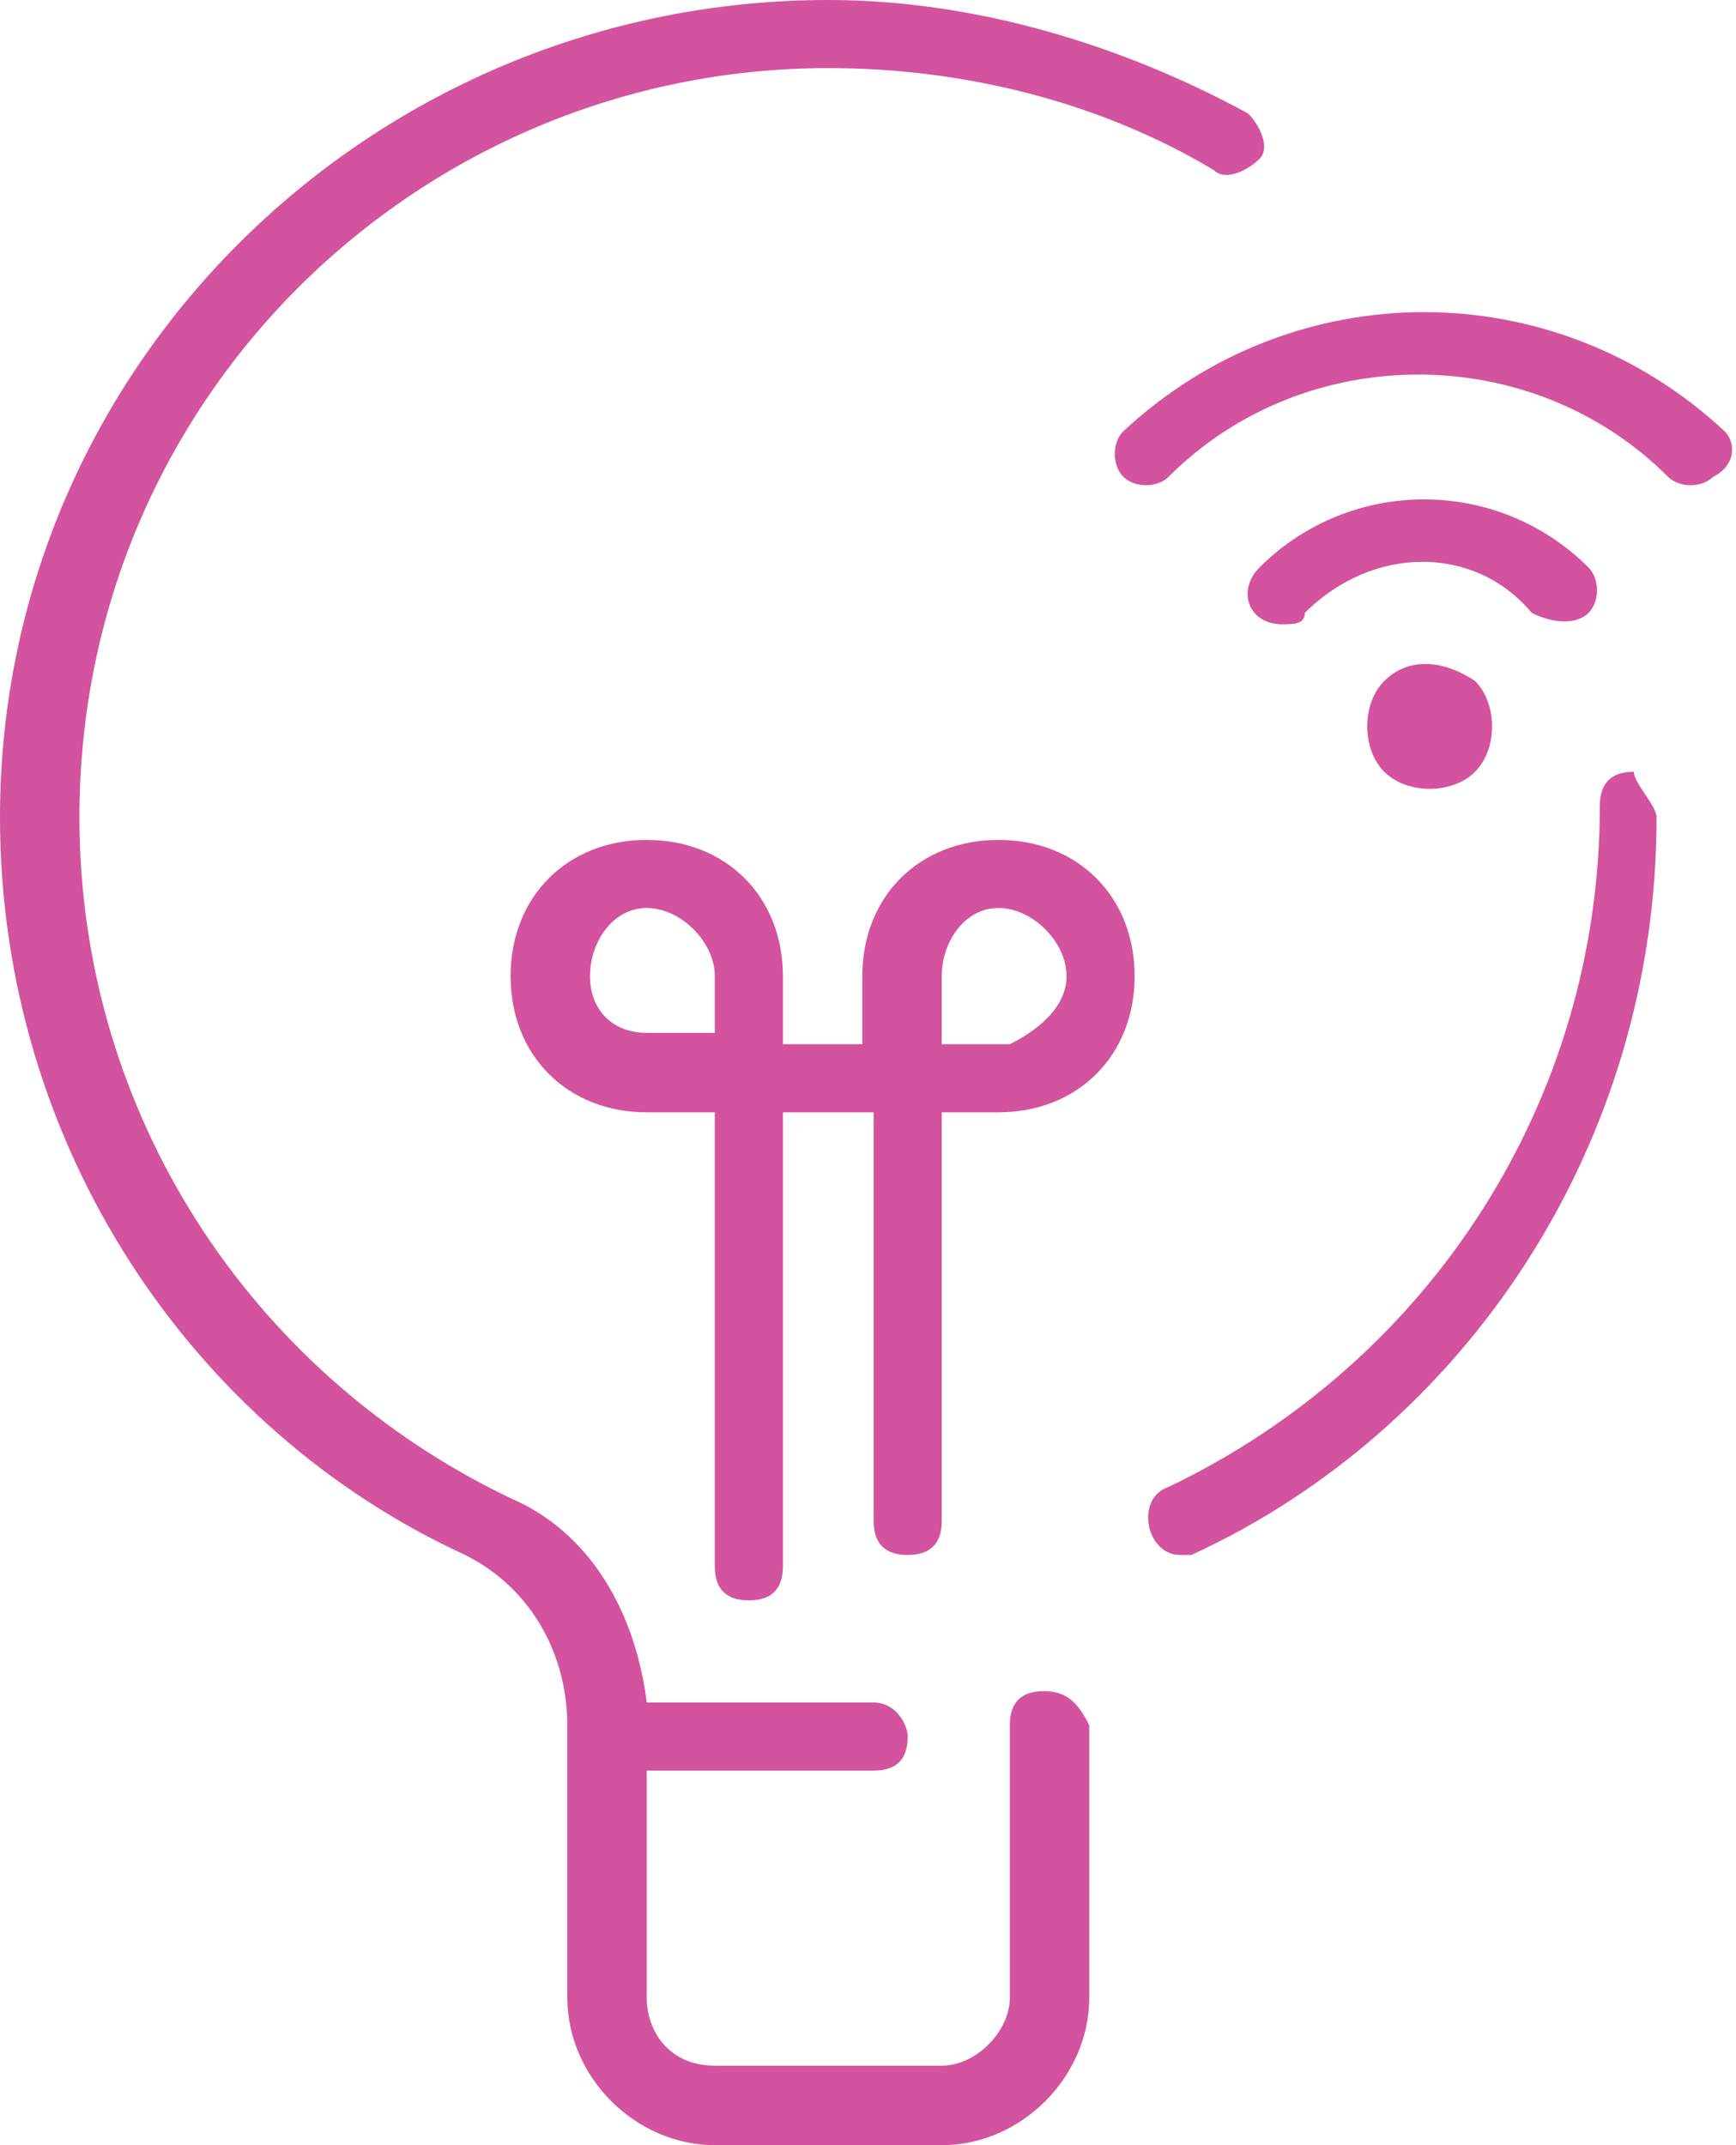 <?xml version="1.0" encoding="UTF-8"?>
<!-- Generator: Adobe Illustrator 25.0.1, SVG Export Plug-In . SVG Version: 6.00 Build 0)  -->
<svg xmlns="http://www.w3.org/2000/svg" xmlns:xlink="http://www.w3.org/1999/xlink" version="1.1" id="Layer_1" x="0px" y="0px" width="15.3px" height="18.9px" viewBox="0 0 15.3 18.9" style="enable-background:new 0 0 15.3 18.9;" xml:space="preserve">
  <style type="text/css">
	.st0{fill:#D3539E;}
</style>
  <path class="st0" d="M9.4,8.6C9.4,8.3,9.1,8,8.8,8C8.5,8,8.3,8.3,8.3,8.6v0.6h0.6C9.1,9.1,9.4,8.9,9.4,8.6 M5.7,9.1h0.6V8.6  C6.3,8.3,6,8,5.7,8C5.4,8,5.2,8.3,5.2,8.6C5.2,8.9,5.4,9.1,5.7,9.1 M10,8.6c0,0.7-0.5,1.2-1.2,1.2H8.3v3.6c0,0.2-0.1,0.3-0.3,0.3  c-0.2,0-0.3-0.1-0.3-0.3V9.8H6.9v4c0,0.2-0.1,0.3-0.3,0.3c-0.2,0-0.3-0.1-0.3-0.3v-4H5.7c-0.7,0-1.2-0.5-1.2-1.2  c0-0.7,0.5-1.2,1.2-1.2c0.7,0,1.2,0.5,1.2,1.2v0.6h0.7V8.6c0-0.7,0.5-1.2,1.2-1.2C9.5,7.4,10,7.9,10,8.6 M15.2,3.8  c-1.5-1.4-3.8-1.4-5.3,0c-0.1,0.1-0.1,0.3,0,0.4c0.1,0.1,0.3,0.1,0.4,0c1.2-1.2,3.2-1.2,4.4,0c0.1,0.1,0.3,0.1,0.4,0  C15.3,4.1,15.3,3.9,15.2,3.8 M14,5.4c0.1-0.1,0.1-0.3,0-0.4c-0.8-0.8-2.1-0.8-2.9,0c-0.2,0.2-0.1,0.5,0.2,0.5c0.1,0,0.2,0,0.2-0.1  c0.6-0.6,1.5-0.6,2,0C13.7,5.5,13.9,5.5,14,5.4 M13,6c0.2,0.2,0.2,0.6,0,0.8c-0.2,0.2-0.6,0.2-0.8,0c-0.2-0.2-0.2-0.6,0-0.8  C12.4,5.8,12.7,5.8,13,6 M9.2,14.9c-0.2,0-0.3,0.1-0.3,0.3v2.4c0,0.3-0.3,0.6-0.6,0.6h-2c-0.4,0-0.6-0.3-0.6-0.6v-2h2  c0.2,0,0.3-0.1,0.3-0.3C8,15.2,7.9,15,7.7,15h-2c-0.1-0.8-0.5-1.5-1.2-1.8c-2.3-1.1-3.8-3.4-3.8-6c0-3.7,3-6.6,6.6-6.6  c1.2,0,2.4,0.3,3.4,0.9c0.1,0.1,0.3,0,0.4-0.1c0.1-0.1,0-0.3-0.1-0.4C9.9,0.4,8.6,0,7.3,0C3.3,0,0,3.2,0,7.2c0,2.9,1.7,5.4,4.1,6.5  C4.7,14,5,14.6,5,15.2v2.4c0,0.7,0.6,1.3,1.3,1.3h2c0.7,0,1.3-0.6,1.3-1.3v-2.4C9.5,15,9.4,14.9,9.2,14.9 M14.6,7.2  c0,2.9-1.7,5.4-4.1,6.5c0,0-0.1,0-0.1,0c-0.3,0-0.4-0.5-0.1-0.6c2.3-1.1,3.8-3.4,3.8-6c0-0.2,0.1-0.3,0.3-0.3  C14.4,6.9,14.6,7.1,14.6,7.2"></path>
</svg>
